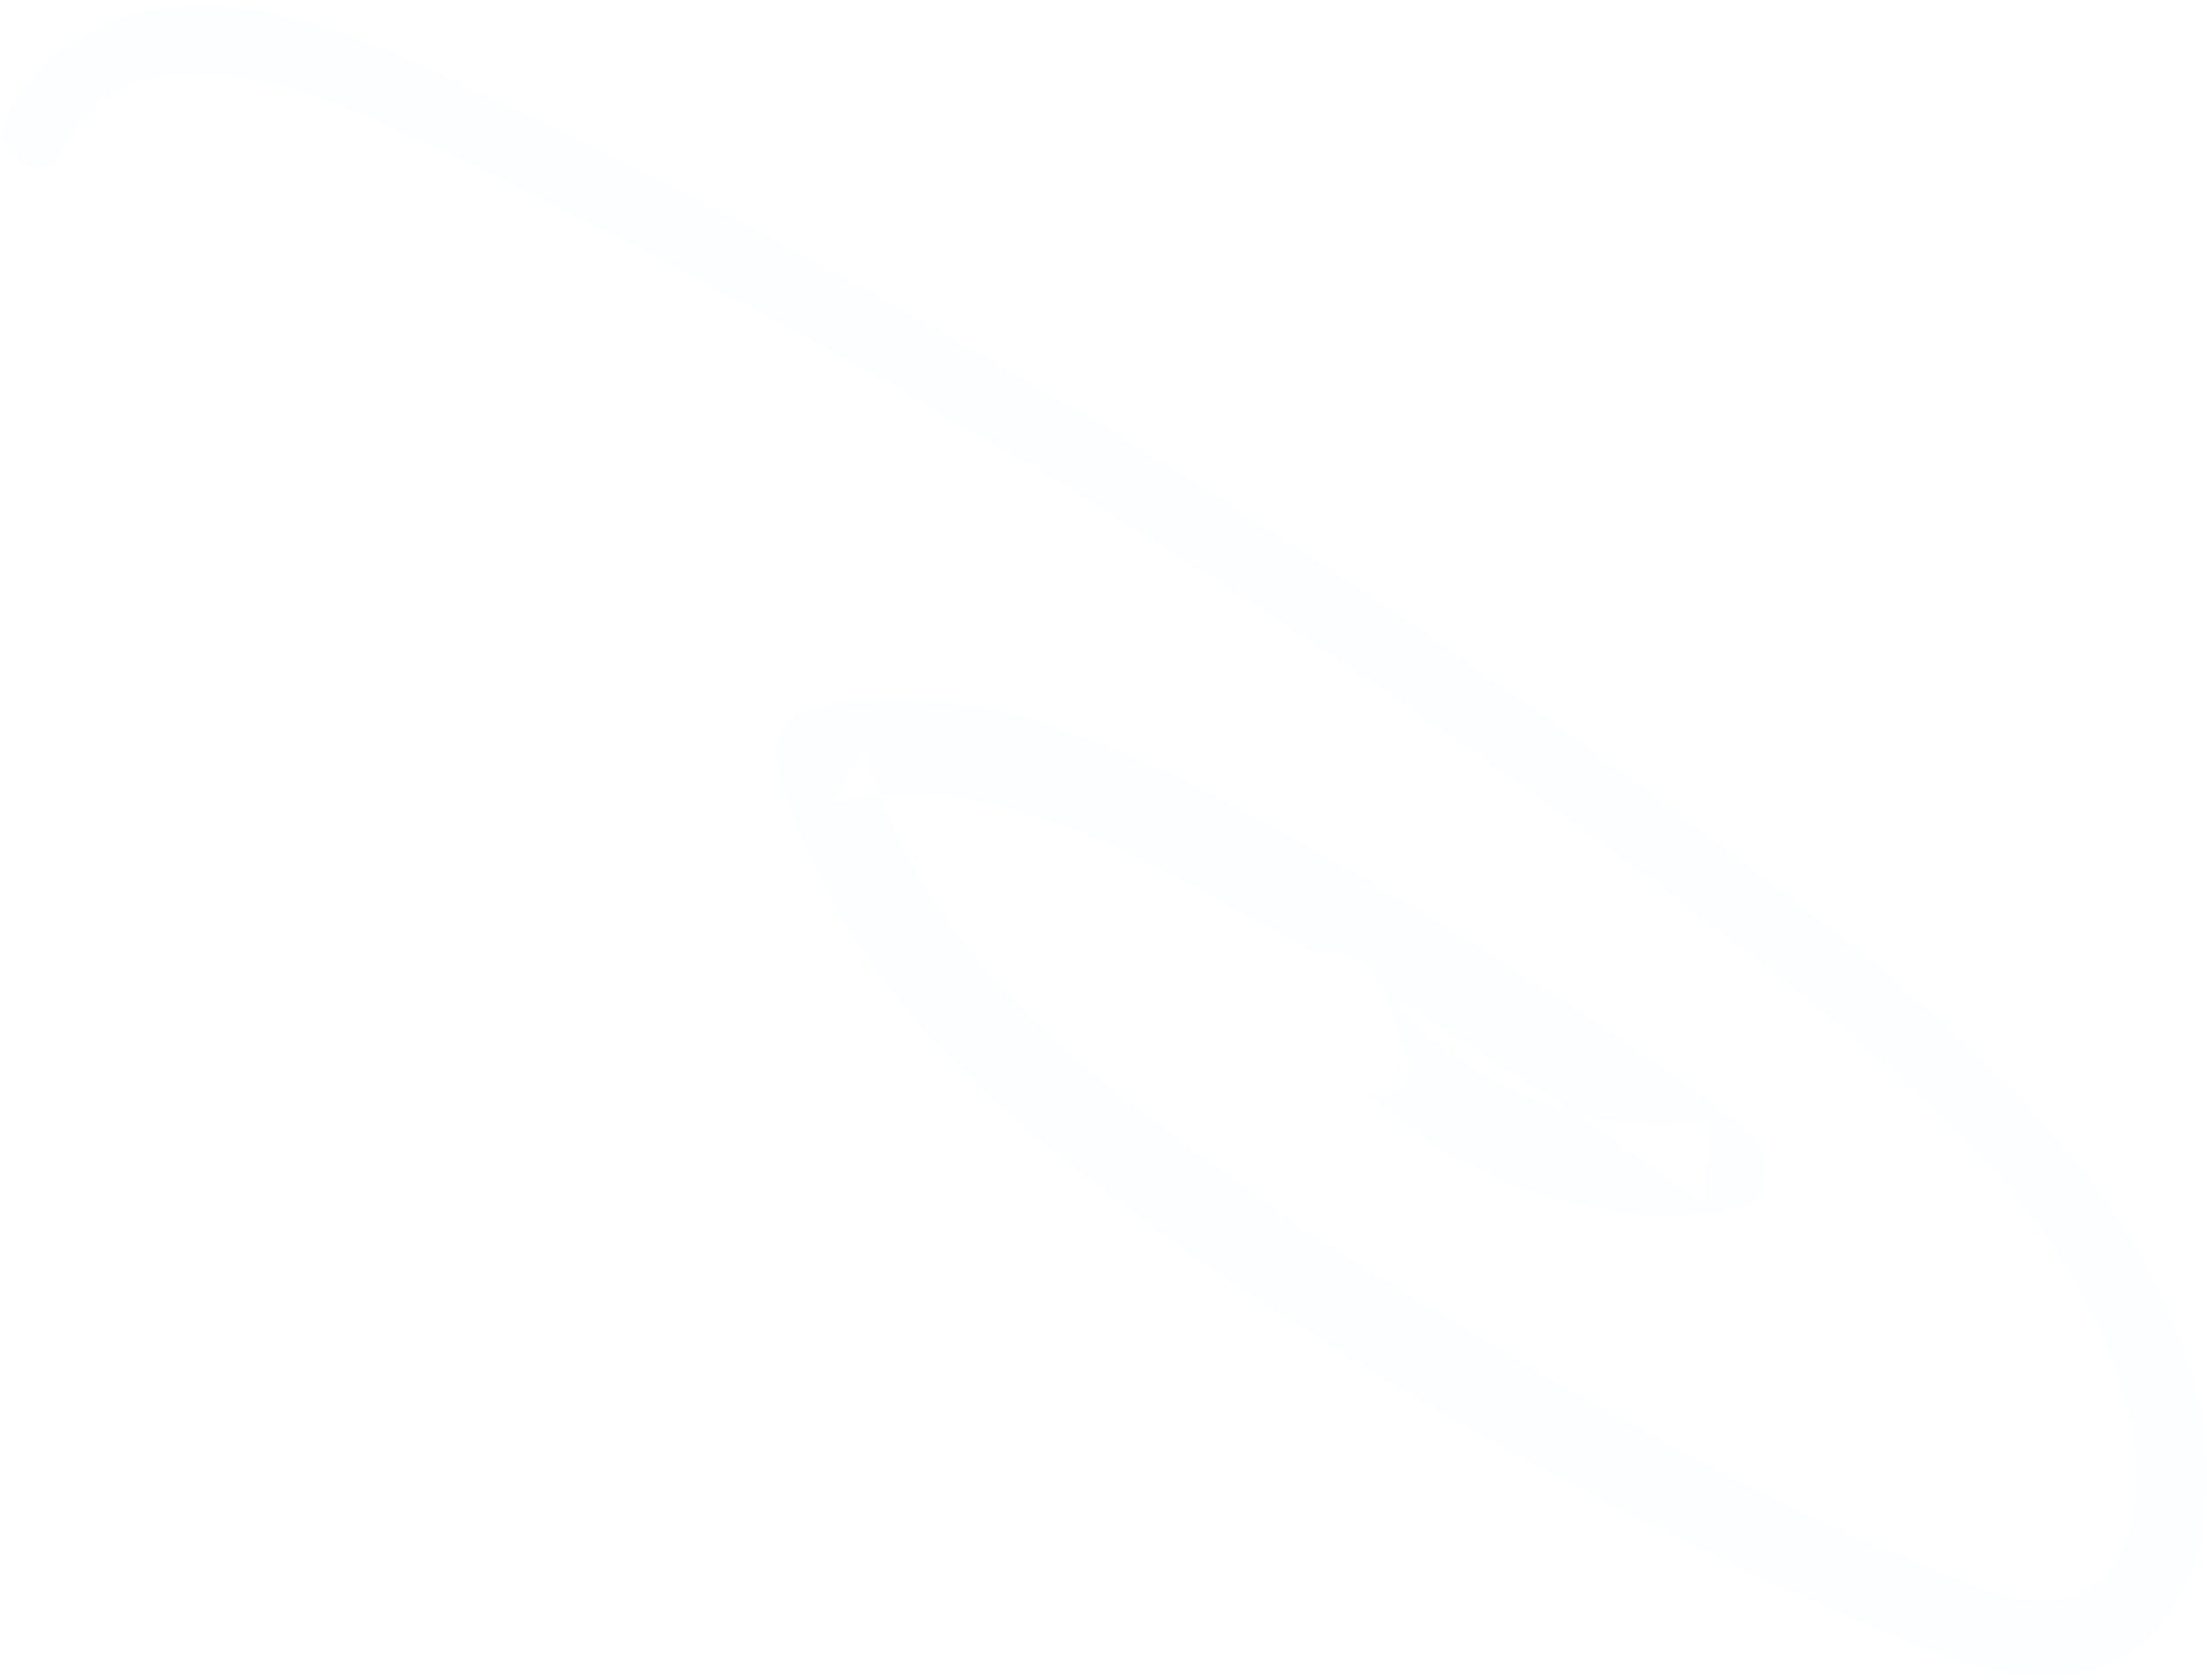 <?xml version="1.0" encoding="UTF-8"?> <svg xmlns="http://www.w3.org/2000/svg" width="293" height="223" viewBox="0 0 293 223" fill="none"> <path opacity="0.6" d="M8.291 20.261C16.312 3.192 38.476 10.681 52.04 16.927C69.586 25.006 86.881 33.807 103.927 43.082C138.136 61.68 171.169 82.352 202.842 104.983C218.549 116.212 234.309 127.711 249.009 140.386C263.21 152.623 277.54 167.438 282.195 186.308C283.97 193.551 284.569 202.758 279.93 208.657C274.96 214.983 266.146 212.212 259.564 209.616C242.011 202.662 224.867 193.811 208.282 184.468C189.353 173.797 170.757 162.045 153.273 148.853C138.263 137.528 123.383 123.594 116.776 105.491C114.747 105.653 112.734 105.979 110.756 106.465L114.815 99.021C115.345 101.213 116 103.373 116.776 105.491C133.491 104.085 150.442 113.228 165.297 121.313C168.608 123.122 171.903 124.963 175.183 126.838C177.491 125.979 180.414 126.518 182.378 129.284C183.165 130.407 184.005 131.488 184.888 132.527C192.988 137.386 200.972 142.457 208.839 147.739C214.78 149.403 221.02 149.738 227.113 148.72L226.035 159.734C220.372 155.623 214.64 151.625 208.839 147.739C199.504 145.18 191.161 139.881 184.888 132.527L183.705 131.823C184.911 134.62 185.976 137.476 186.895 140.38C188.087 143.789 184.375 146.364 181.569 145.11C194.925 157.499 213.02 163.474 230.394 160.469C235.771 159.537 235.392 152.316 231.476 149.452C211.123 134.546 189.776 121.039 167.583 109.026C148.956 98.96 127.984 89.096 107.369 94.356C104.197 95.167 102.485 98.466 103.309 101.8C108.504 122.885 123.45 139.612 139.841 152.84C156.5 166.28 174.655 177.915 193.039 188.456C211.228 198.879 230.043 208.176 249.377 216.296C257.806 219.829 266.796 223.801 275.807 222.234C284.454 220.734 290.129 213.305 292.038 204.805C296.371 185.443 285.073 164.937 272.52 150.416C258.565 134.281 240.925 121.569 224.095 108.978C190.303 83.643 154.826 60.626 117.907 40.086C99.431 29.837 80.658 20.248 61.587 11.318C45.032 3.56 25.147 -5.215 9.068 6.048C5.513 8.494 2.667 11.835 0.82 15.73C-1.452 20.612 5.966 25.197 8.291 20.261Z" fill="#D8E9FF" fill-opacity="0.1"></path> </svg> 